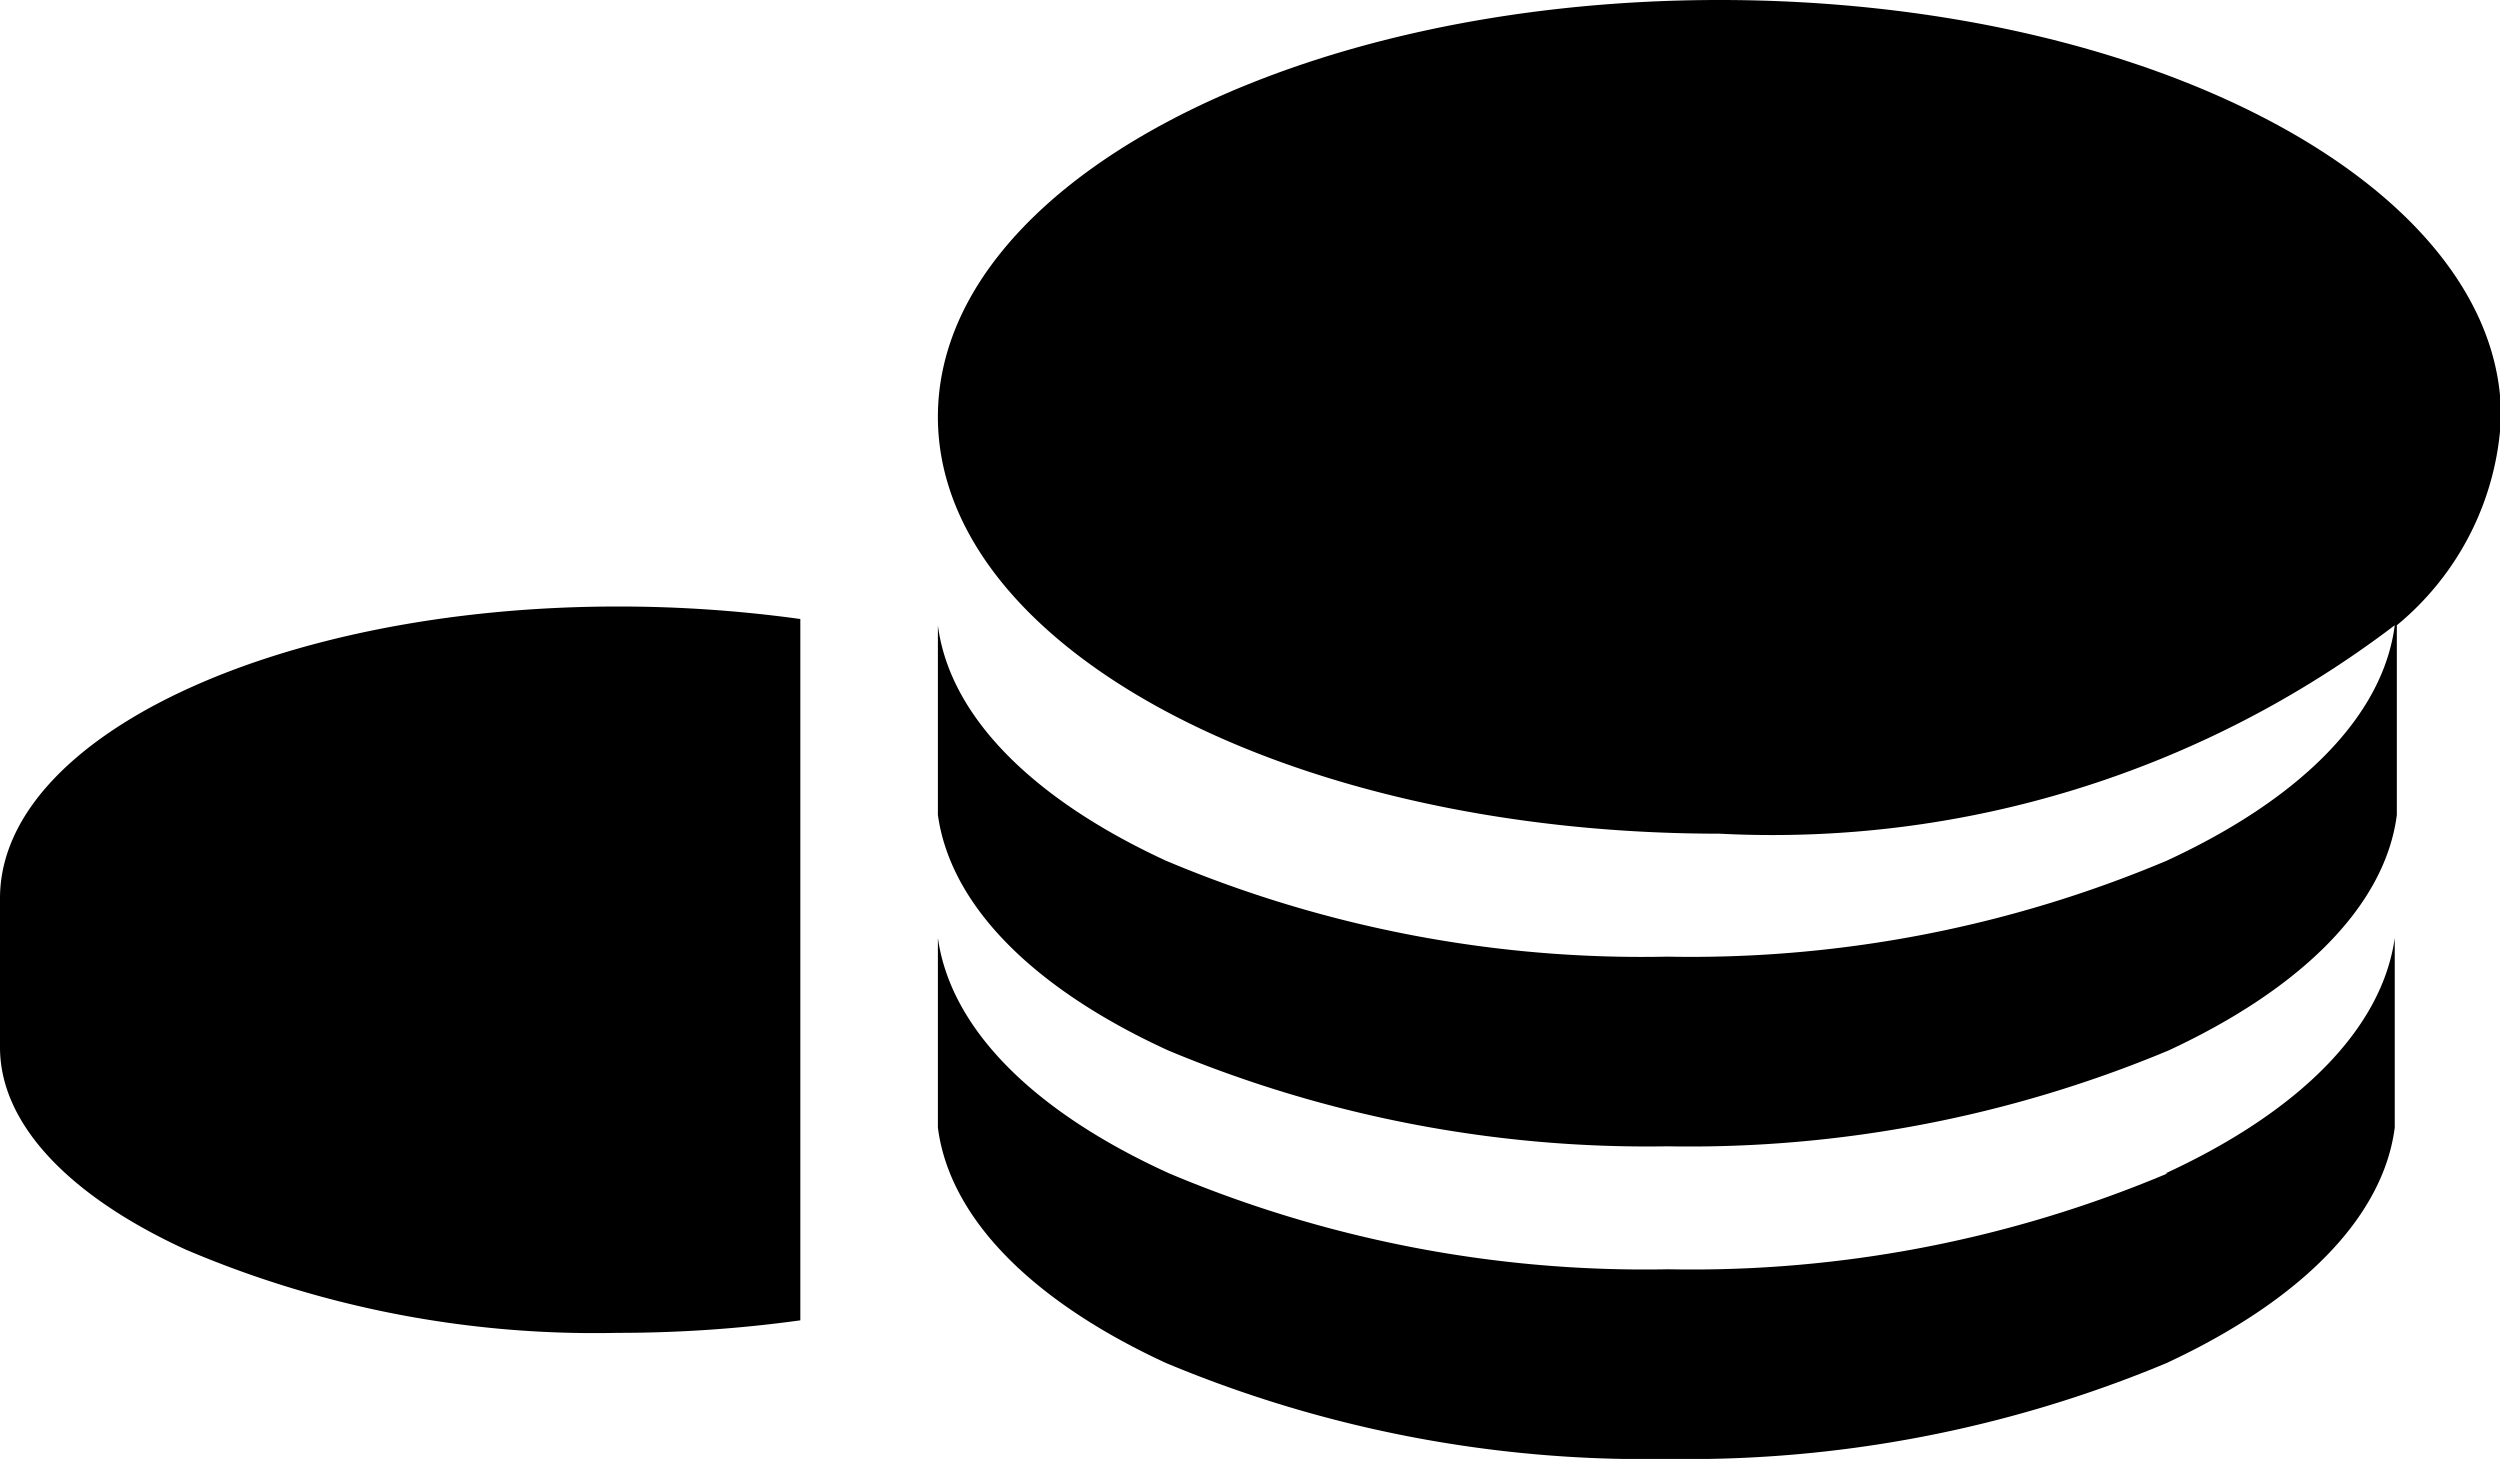 <svg xmlns="http://www.w3.org/2000/svg" viewBox="0 0 23.99 14"><path d="M23 6v1.82c-.11.86-.9 1.66-2.19 2.26A11.92 11.92 0 0116 11a11.92 11.92 0 01-4.79-.92C9.9 9.48 9.12 8.68 9 7.82V6c.11.86.89 1.66 2.19 2.26a11.75 11.75 0 004.81.92 11.75 11.75 0 004.79-.92c1.3-.6 2.08-1.4 2.19-2.26a9.86 9.86 0 01-6.48 2C12.35 8 9 6.21 9 4s3.36-4 7.5-4S24 1.79 24 4a2.75 2.75 0 01-1 2zm-2.2 5.26a11.75 11.75 0 01-4.79.92 11.75 11.75 0 01-4.79-.92C9.9 10.66 9.12 9.86 9 9v1.82c.11.86.89 1.66 2.19 2.26A11.92 11.92 0 0016 14a11.92 11.92 0 004.79-.92c1.29-.6 2.08-1.4 2.19-2.26V9c-.12.86-.9 1.66-2.2 2.26zM0 8.62v1.43c0 .74.67 1.43 1.78 1.94a10 10 0 004.15.8 12.76 12.76 0 001.75-.12V5.94a12.76 12.76 0 00-1.75-.12C2.66 5.82 0 7.07 0 8.62z"/></svg>